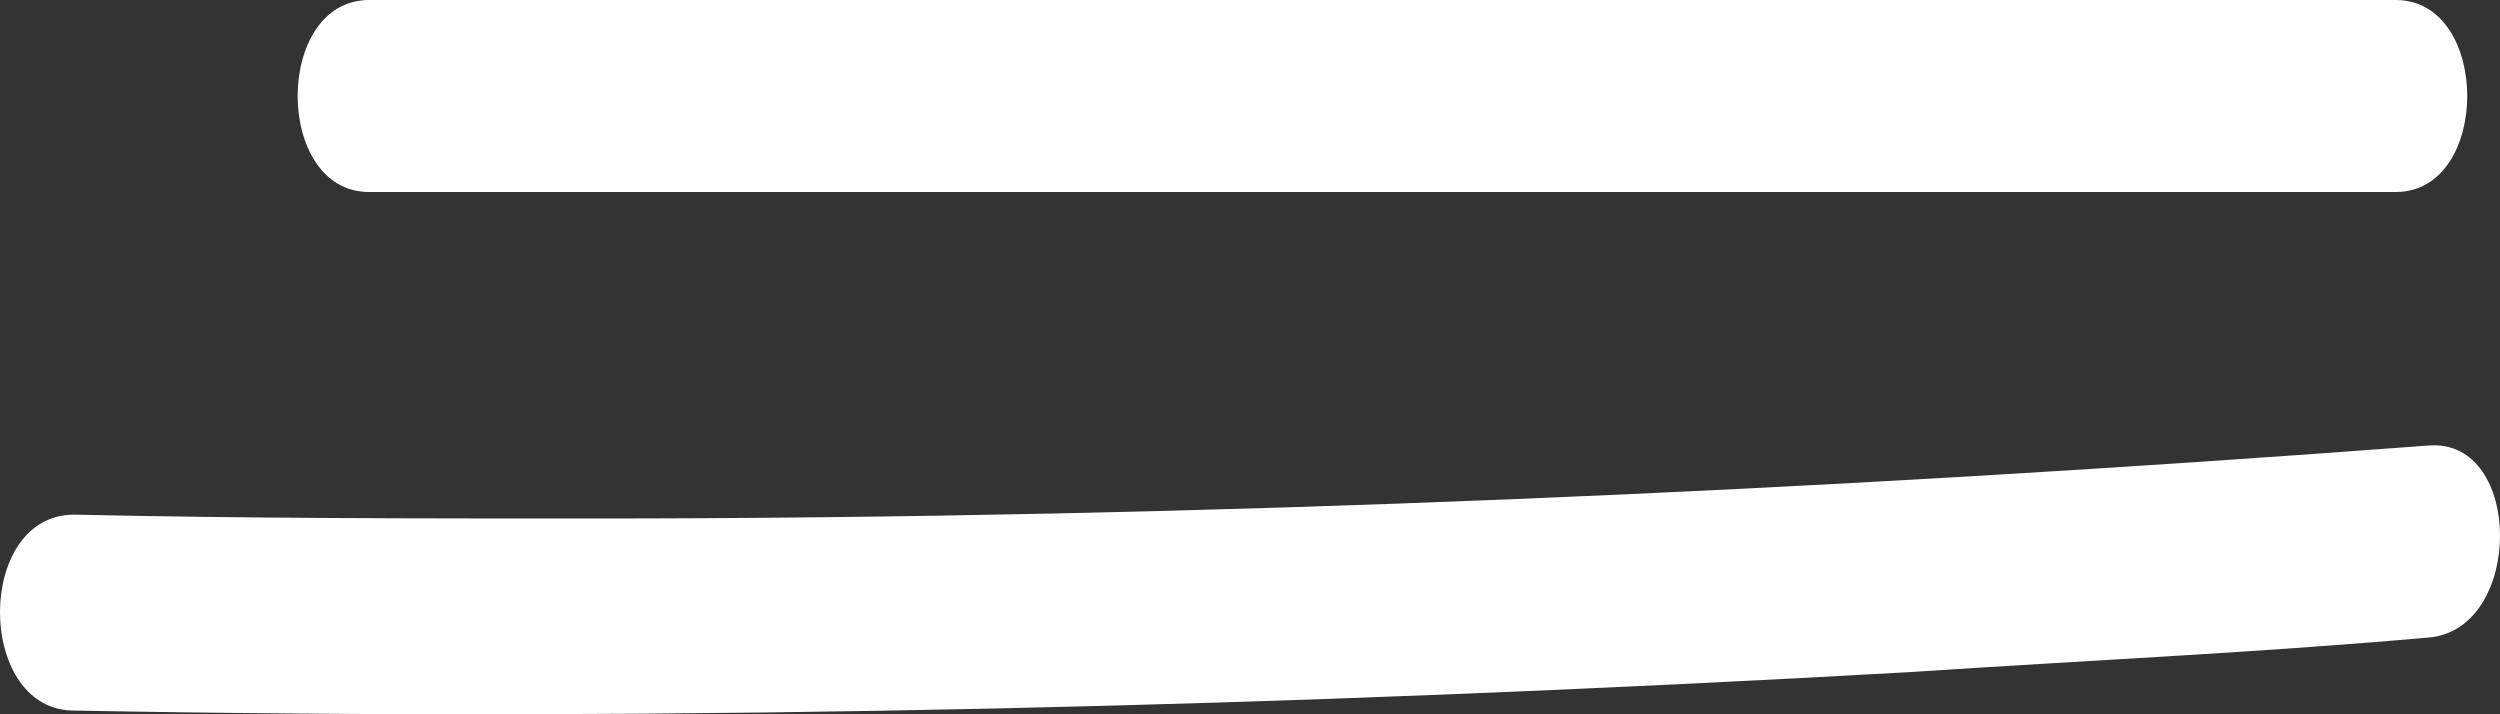 <?xml version="1.0" encoding="UTF-8"?> <svg xmlns="http://www.w3.org/2000/svg" width="63" height="18" viewBox="0 0 63 18" fill="none"><rect x="0" y="0" width="63" height="18" fill="#333333" stroke="none"/><path d="M9.303 4.839C22.521 4.839 35.739 4.839 49.032 4.839C52.786 4.839 56.617 4.839 60.372 4.839C62.775 4.839 62.775 0 60.372 0C47.154 0 33.936 0 20.644 0C16.889 0 13.058 0 9.303 0C6.9 0 6.9 4.839 9.303 4.839Z" fill="white"></path><path d="M1.793 17.905C17.264 18.195 32.659 17.808 48.13 16.937C52.486 16.646 56.842 16.453 61.198 16.066C63.601 15.872 63.601 11.033 61.198 11.227C45.802 12.388 30.331 13.066 14.936 13.066C10.58 13.066 6.224 13.066 1.868 12.969C-0.61 12.969 -0.61 17.808 1.793 17.905Z" fill="white"></path></svg> 